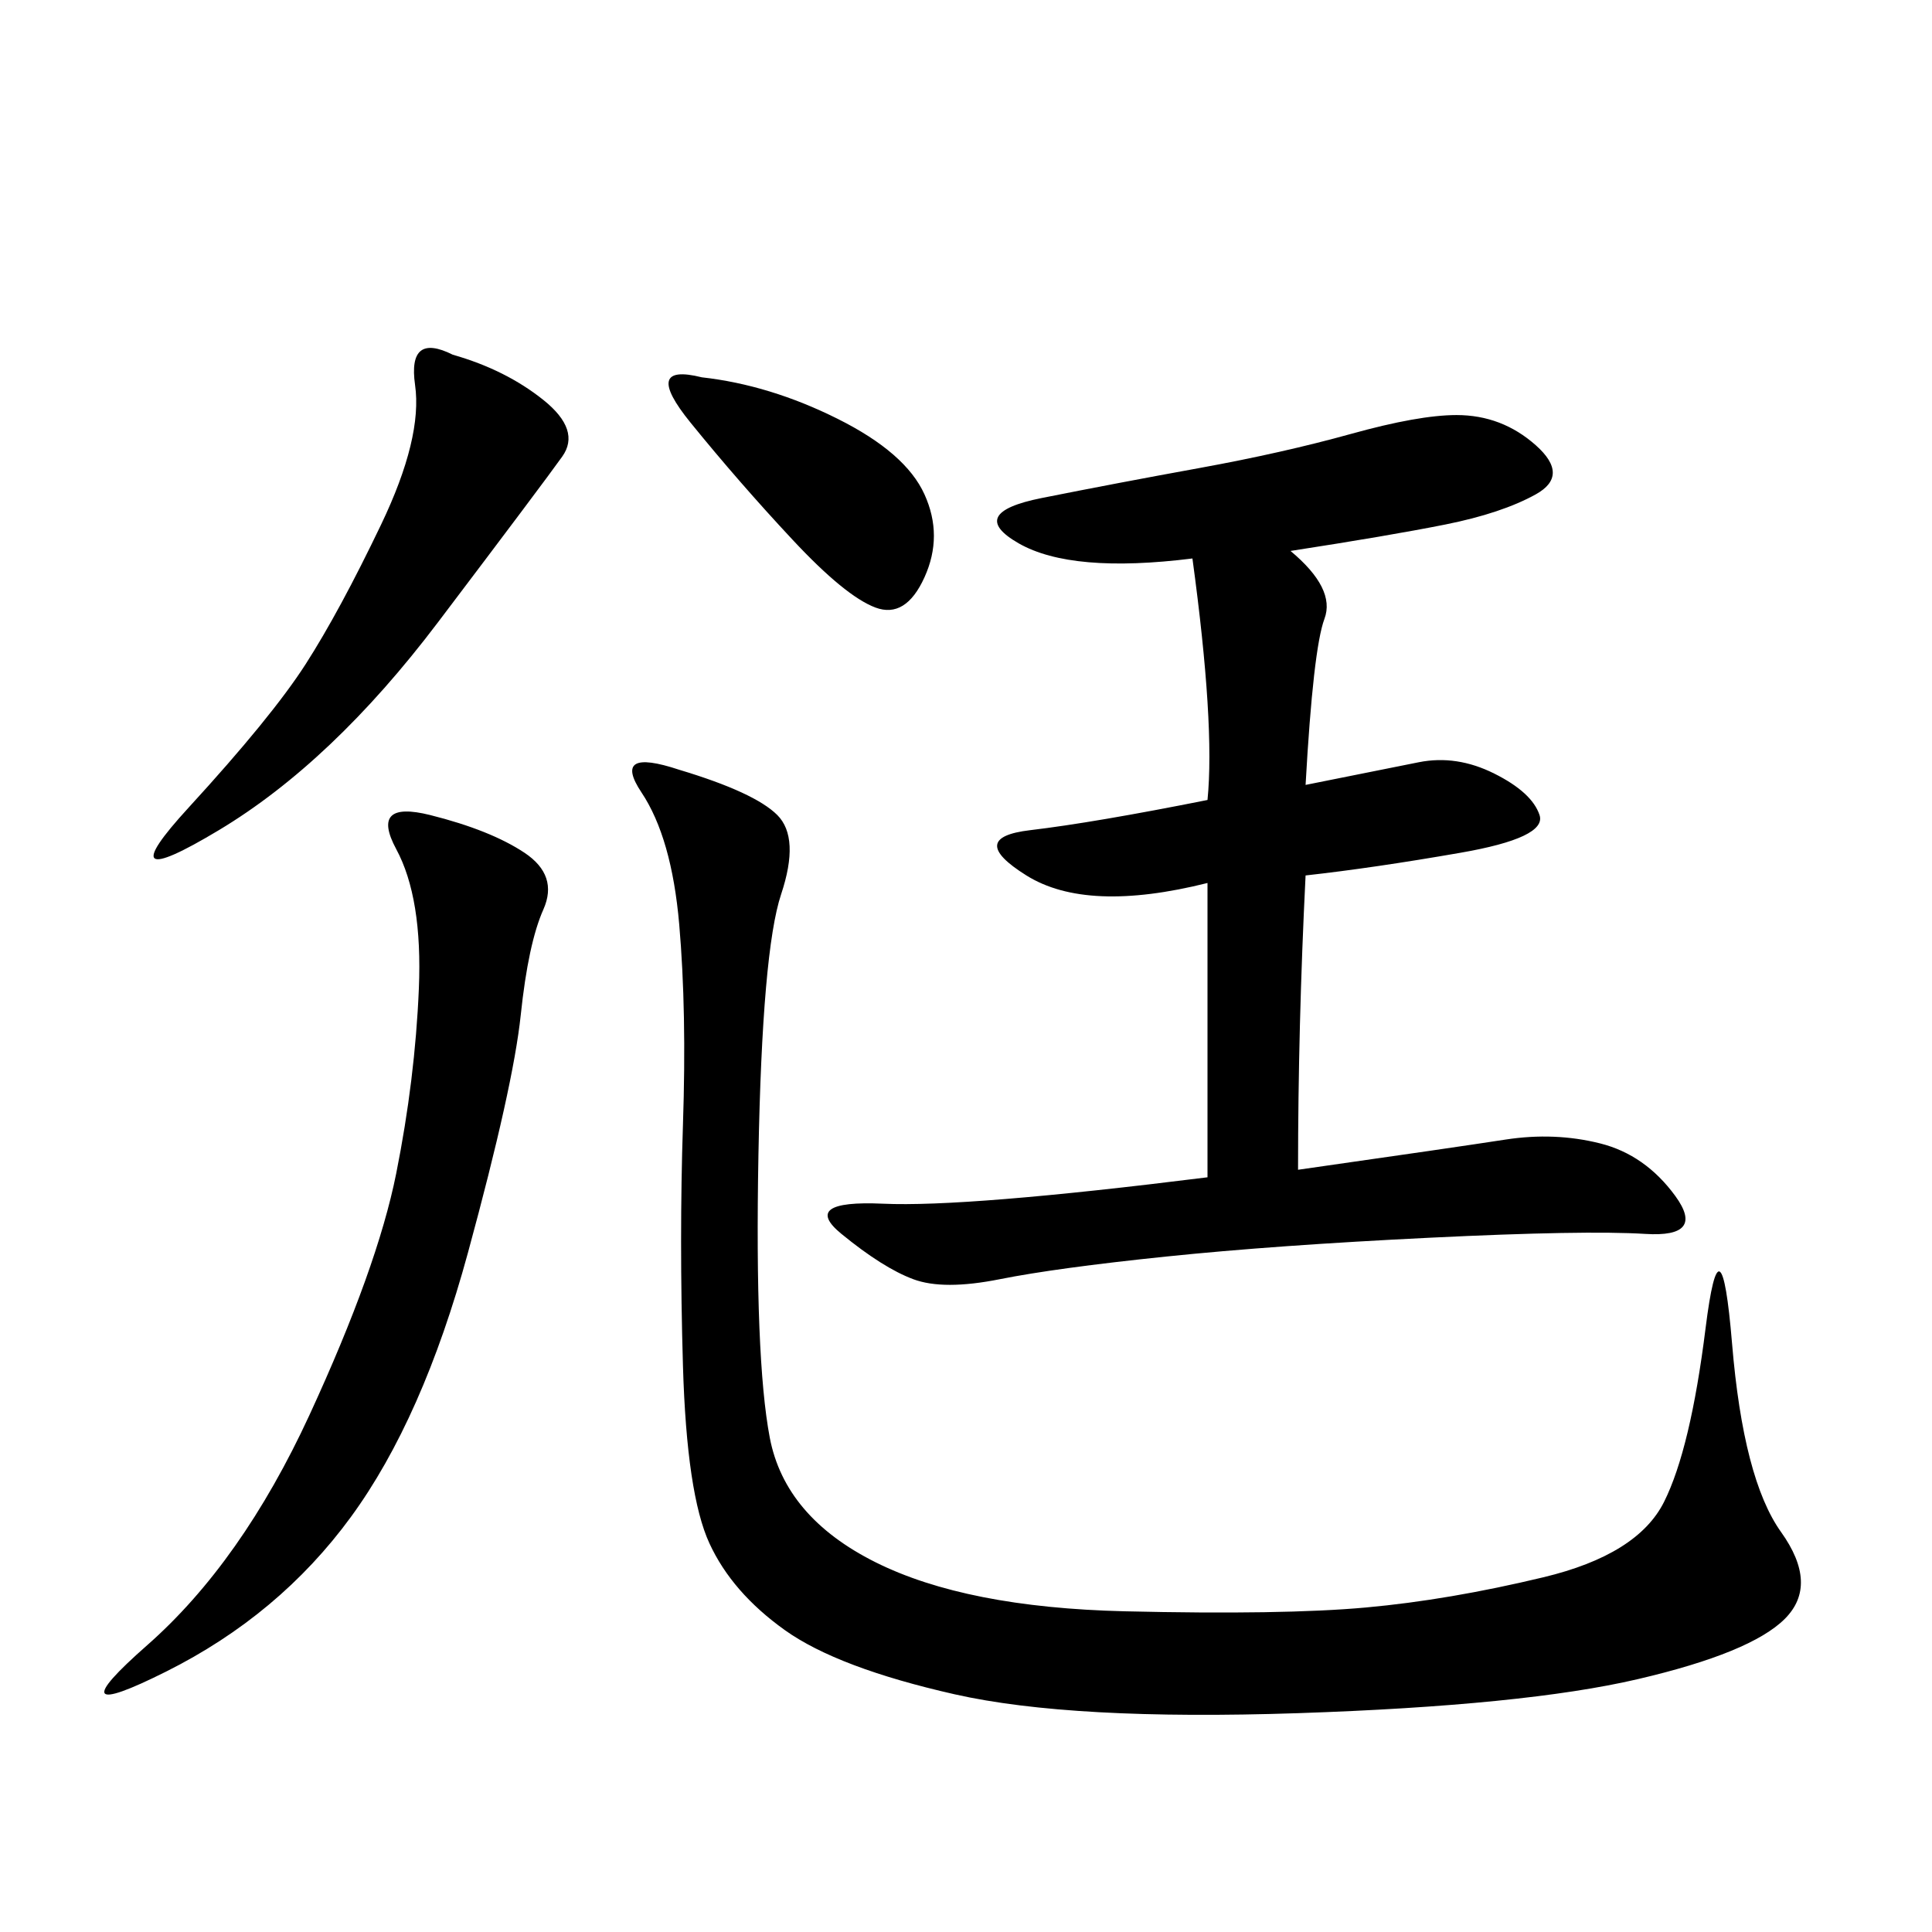 <svg xmlns="http://www.w3.org/2000/svg" xmlns:xlink="http://www.w3.org/1999/xlink" width="300" height="300"><path d="M200.39 85.55Q207.42 91.41 205.66 96.09Q203.91 100.78 202.73 121.88L202.73 121.88L220.31 118.36Q226.17 117.19 232.03 120.12Q237.89 123.05 239.06 126.56Q240.23 130.08 226.76 132.42Q213.28 134.77 202.73 135.94L202.73 135.94Q201.56 159.38 201.56 181.64L201.56 181.64Q226.17 178.13 233.79 176.95Q241.41 175.78 248.44 177.54Q255.47 179.30 260.16 185.74Q264.84 192.19 255.47 191.60Q246.09 191.02 222.07 192.19Q198.05 193.36 181.05 195.12Q164.06 196.88 155.27 198.63Q146.48 200.39 141.80 198.63Q137.11 196.88 130.66 191.60Q124.22 186.33 137.11 186.91Q150 187.50 187.50 182.81L187.50 182.81L187.50 137.11Q168.75 141.80 159.38 135.94Q150 130.08 159.96 128.91Q169.92 127.73 187.50 124.22L187.50 124.22Q188.67 112.50 185.16 86.72L185.16 86.72Q166.41 89.06 158.20 84.38Q150 79.69 161.72 77.34Q173.44 75 186.33 72.66Q199.22 70.31 209.77 67.38Q220.31 64.45 226.17 64.45L226.17 64.45Q233.20 64.45 238.48 69.14Q243.75 73.83 238.48 76.76Q233.20 79.69 224.41 81.45Q215.63 83.20 200.39 85.55L200.39 85.55ZM105.47 119.53Q117.19 123.05 120.70 126.56Q124.22 130.08 121.29 138.87Q118.36 147.66 117.77 179.30Q117.19 210.94 119.53 223.24Q121.88 235.55 135.94 242.58Q150 249.61 174.61 250.20Q199.22 250.78 212.11 249.61Q225 248.44 239.65 244.92Q254.30 241.41 258.40 233.20Q262.50 225 264.84 206.25Q267.19 187.50 268.95 208.59Q270.70 229.69 276.56 237.89Q282.42 246.09 277.15 251.37Q271.88 256.64 254.30 260.74Q236.72 264.84 201.56 266.02Q166.41 267.19 148.24 263.09Q130.08 258.98 121.88 253.13Q113.67 247.27 110.16 239.65Q106.64 232.03 106.05 212.11Q105.47 192.19 106.05 174.61Q106.64 157.03 105.47 143.55Q104.30 130.08 99.61 123.05Q94.92 116.02 105.47 119.53L105.47 119.53ZM66.80 126.56Q76.17 128.91 81.45 132.42Q86.72 135.94 84.38 141.21Q82.03 146.48 80.86 157.62Q79.69 168.75 72.66 194.53Q65.63 220.31 54.49 235.55Q43.36 250.78 25.78 259.57Q8.20 268.36 22.85 255.47Q37.50 242.58 48.05 219.73Q58.59 196.88 61.52 182.23Q64.45 167.58 65.04 153.52Q65.63 139.45 61.52 131.84Q57.42 124.22 66.80 126.56L66.80 126.56ZM70.31 55.08Q78.52 57.42 84.38 62.11Q90.23 66.80 87.30 70.90Q84.38 75 67.97 96.68Q51.56 118.36 33.98 128.91Q16.41 139.45 29.30 125.39Q42.19 111.33 47.46 103.13Q52.73 94.92 59.18 81.45Q65.63 67.97 64.45 59.77Q63.28 51.56 70.31 55.08L70.31 55.08ZM108.98 58.59Q119.53 59.77 130.08 65.04Q140.63 70.31 143.55 76.76Q146.48 83.20 143.55 89.65Q140.63 96.09 135.94 94.34Q131.25 92.58 123.05 83.79Q114.84 75 107.23 65.63Q99.61 56.25 108.98 58.59L108.98 58.59Z"/></svg>